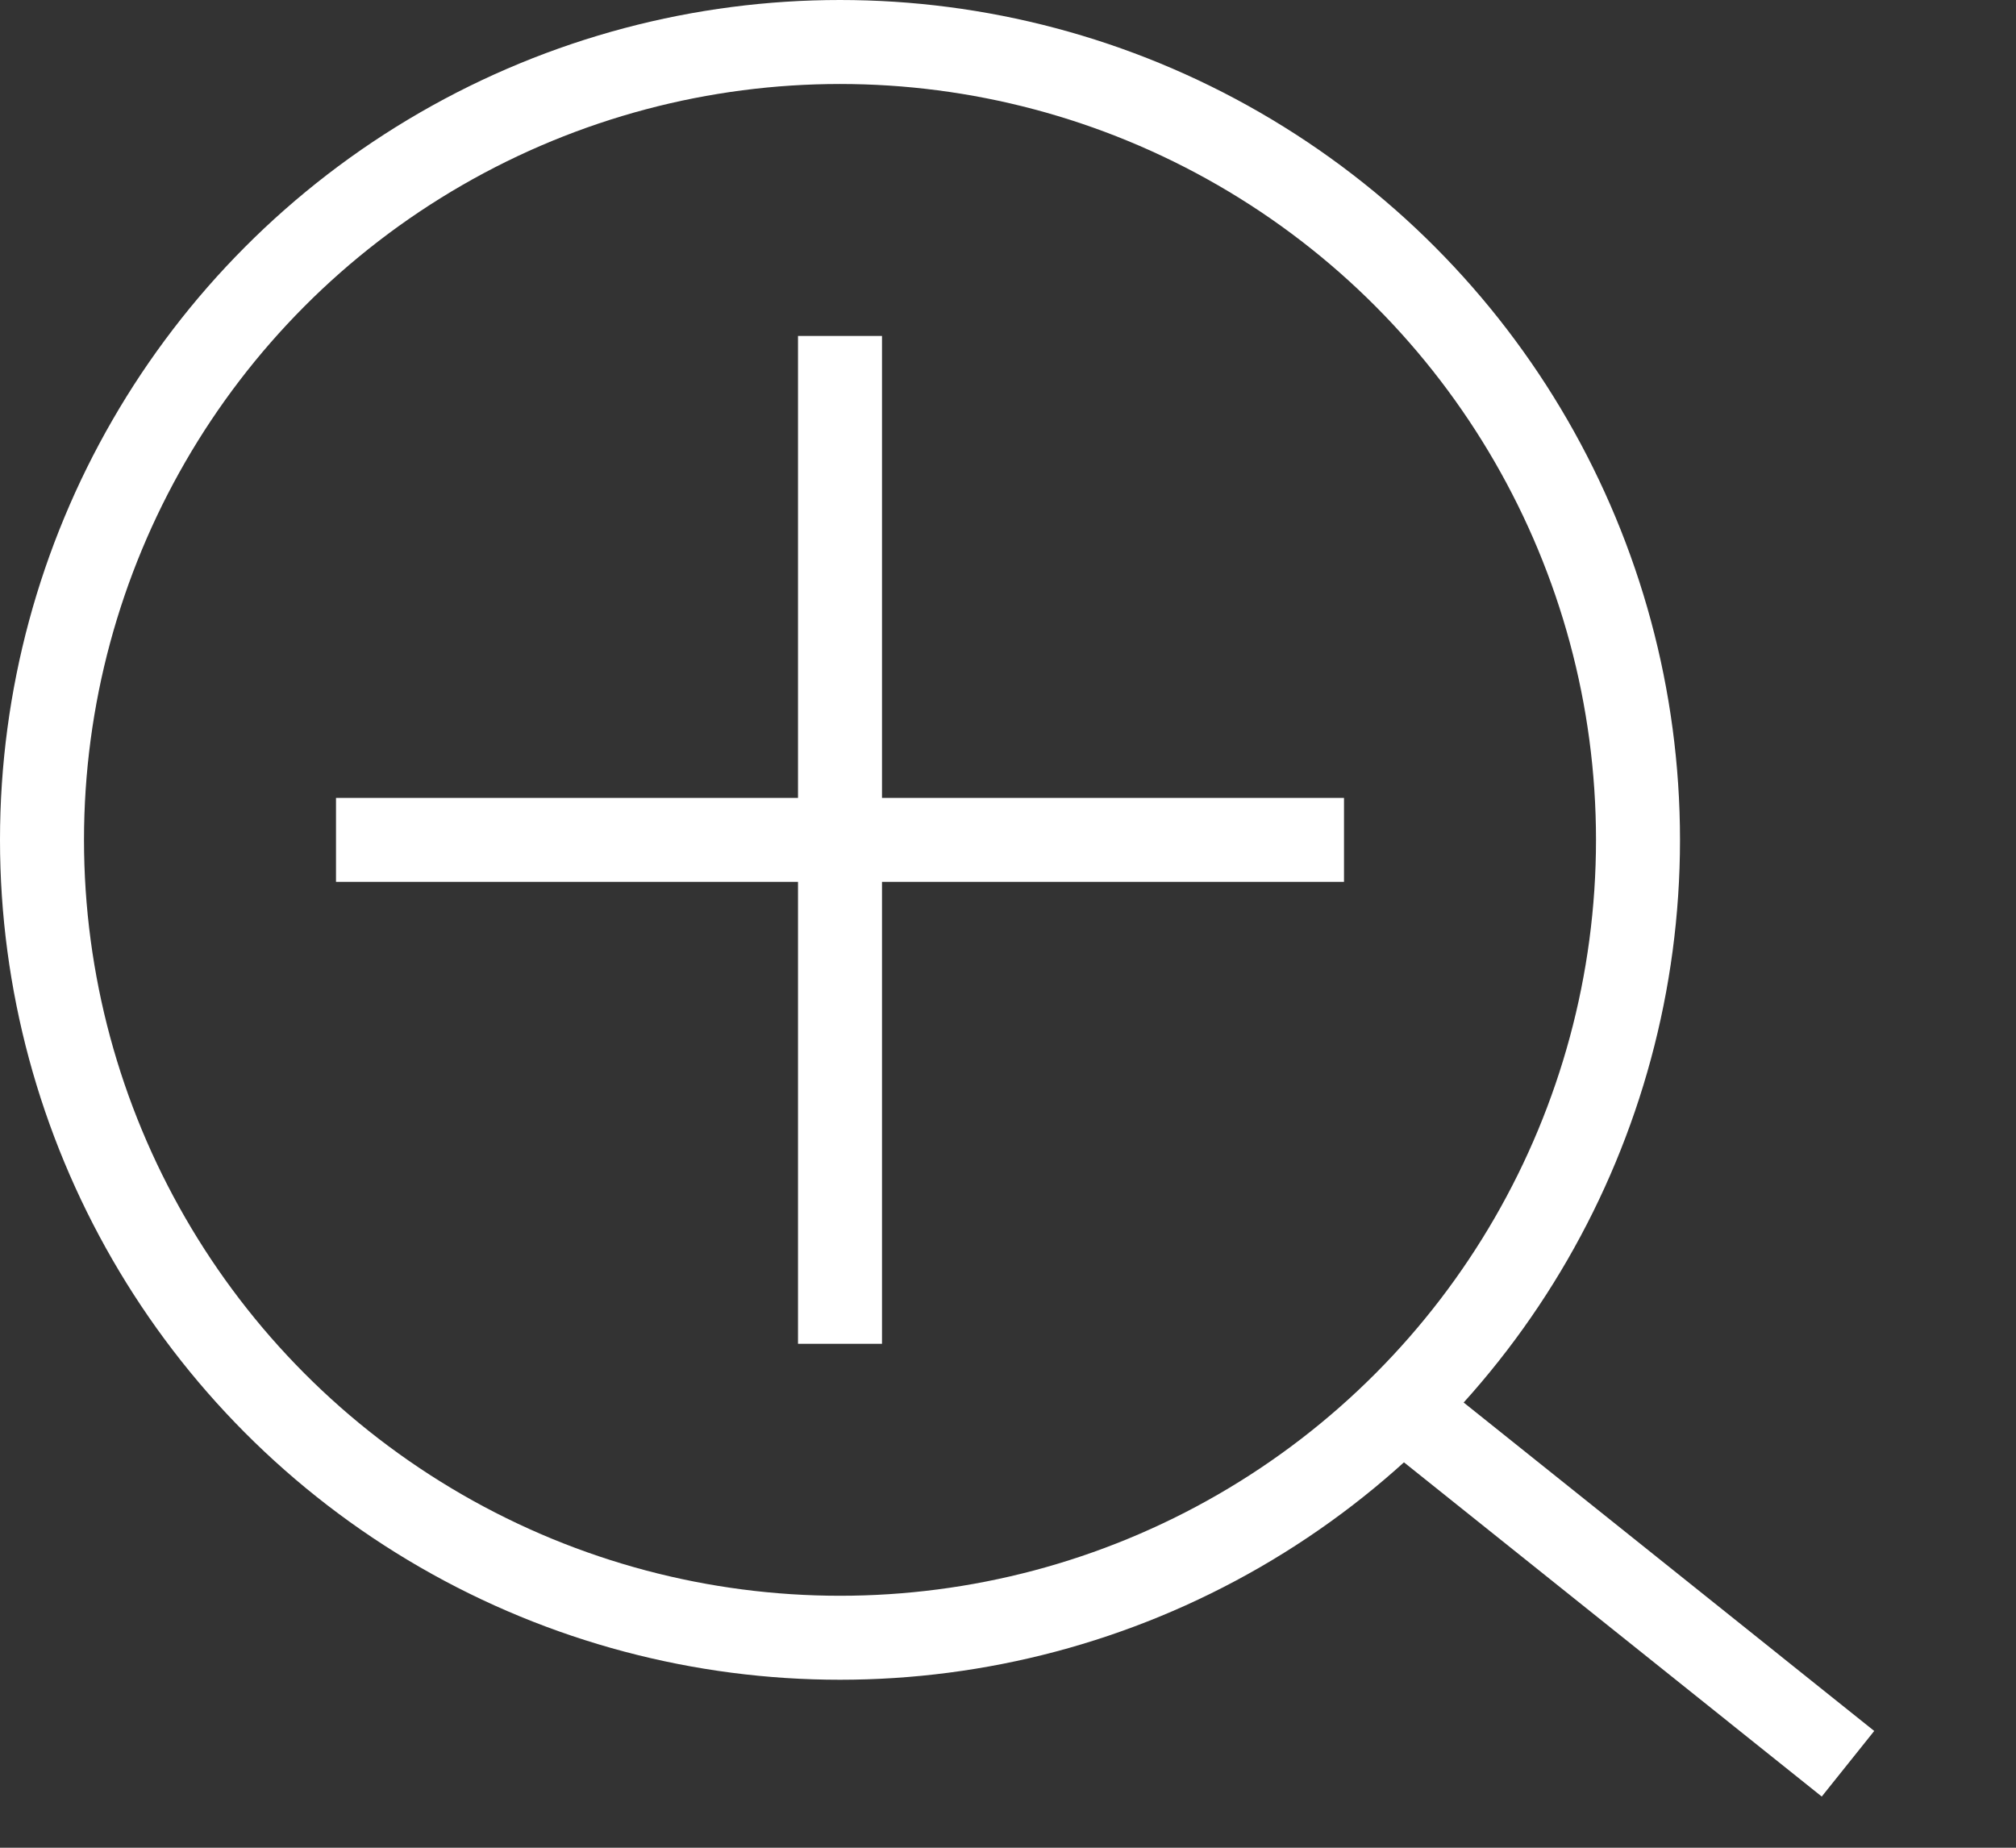 <svg width="12" height="11" fill="none" xmlns="http://www.w3.org/2000/svg"><rect width="100%" height="100%" fill="#333333" stroke="none"/><circle cx="5" cy="5" r="4.75" stroke="#fff" stroke-width=".5"/><path d="M8.5 8.5l2.5 2M2 5h6M5 2v6" stroke="#fff" stroke-width=".5"/></svg>